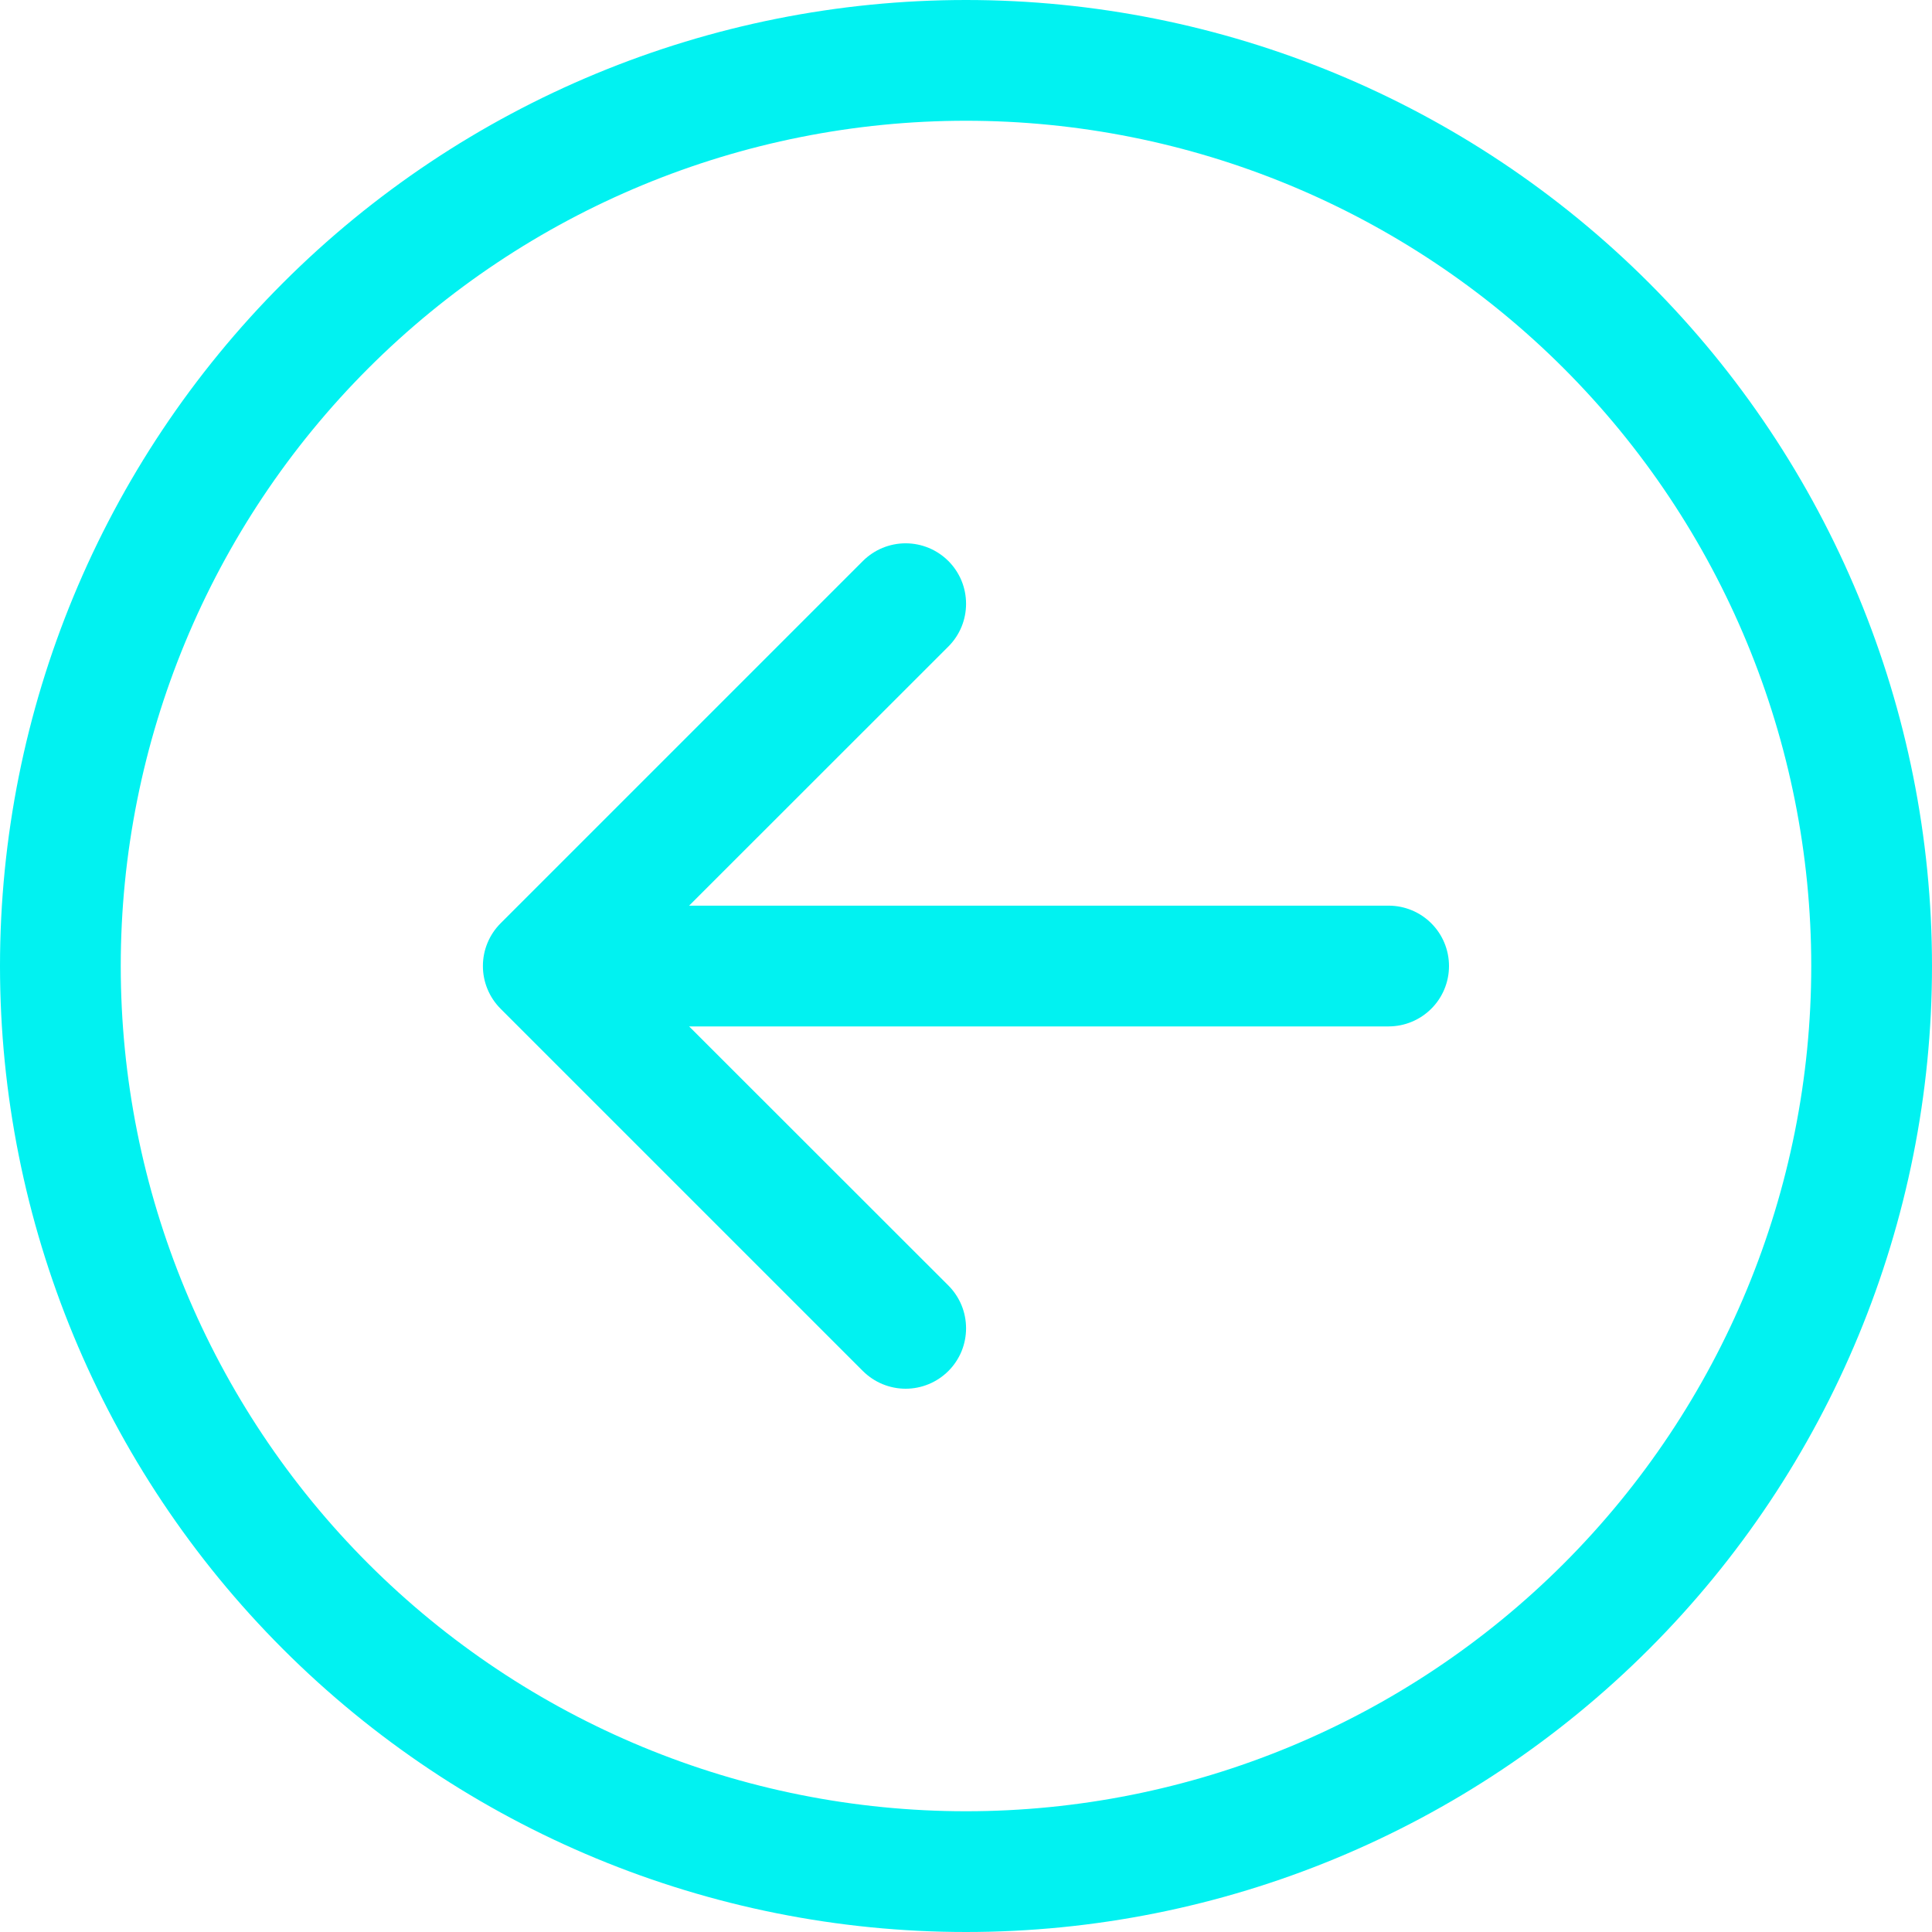 <svg width="60" height="60" viewBox="0 0 60 60" fill="none" xmlns="http://www.w3.org/2000/svg">
<path fill-rule="evenodd" clip-rule="evenodd" d="M30 3.75C23.038 3.75 16.361 6.516 11.438 11.438C6.516 16.361 3.75 23.038 3.75 30C3.75 36.962 6.516 43.639 11.438 48.562C16.361 53.484 23.038 56.25 30 56.25C36.962 56.25 43.639 53.484 48.562 48.562C53.484 43.639 56.25 36.962 56.25 30C56.25 23.038 53.484 16.361 48.562 11.438C43.639 6.516 36.962 3.75 30 3.75ZM30 9.53678e-07C22.044 9.53678e-07 14.413 3.161 8.787 8.787C3.161 14.413 9.53678e-07 22.044 9.53678e-07 30C9.53678e-07 37.956 3.161 45.587 8.787 51.213C14.413 56.839 22.044 60 30 60C37.956 60 45.587 56.839 51.213 51.213C56.839 45.587 60 37.956 60 30C60 22.044 56.839 14.413 51.213 8.787C45.587 3.161 37.956 9.53678e-07 30 9.53678e-07Z" fill="#01F2F1"/>
<path fill-rule="evenodd" clip-rule="evenodd" d="M45 30.001C45 29.503 44.803 29.026 44.451 28.675C44.099 28.323 43.622 28.126 43.125 28.126L21.401 28.126L29.453 20.078C29.627 19.904 29.765 19.697 29.86 19.469C29.954 19.241 30.002 18.997 30.002 18.751C30.002 18.504 29.954 18.26 29.86 18.032C29.765 17.804 29.627 17.597 29.453 17.423C29.278 17.249 29.071 17.11 28.843 17.016C28.616 16.922 28.372 16.873 28.125 16.873C27.878 16.873 27.634 16.922 27.407 17.016C27.179 17.11 26.972 17.249 26.797 17.423L15.547 28.673C15.373 28.847 15.234 29.054 15.14 29.282C15.045 29.51 14.997 29.754 14.997 30.001C14.997 30.247 15.045 30.491 15.14 30.719C15.234 30.947 15.373 31.154 15.547 31.328L26.797 42.578C26.972 42.752 27.179 42.891 27.407 42.985C27.634 43.079 27.878 43.128 28.125 43.128C28.372 43.128 28.616 43.079 28.843 42.985C29.071 42.891 29.278 42.752 29.453 42.578C29.627 42.404 29.765 42.197 29.86 41.969C29.954 41.741 30.002 41.497 30.002 41.251C30.002 41.004 29.954 40.76 29.86 40.532C29.765 40.304 29.627 40.097 29.453 39.923L21.401 31.876L43.125 31.876C43.622 31.876 44.099 31.678 44.451 31.326C44.803 30.975 45 30.498 45 30.001Z" fill="#01F2F1"/>
</svg>
